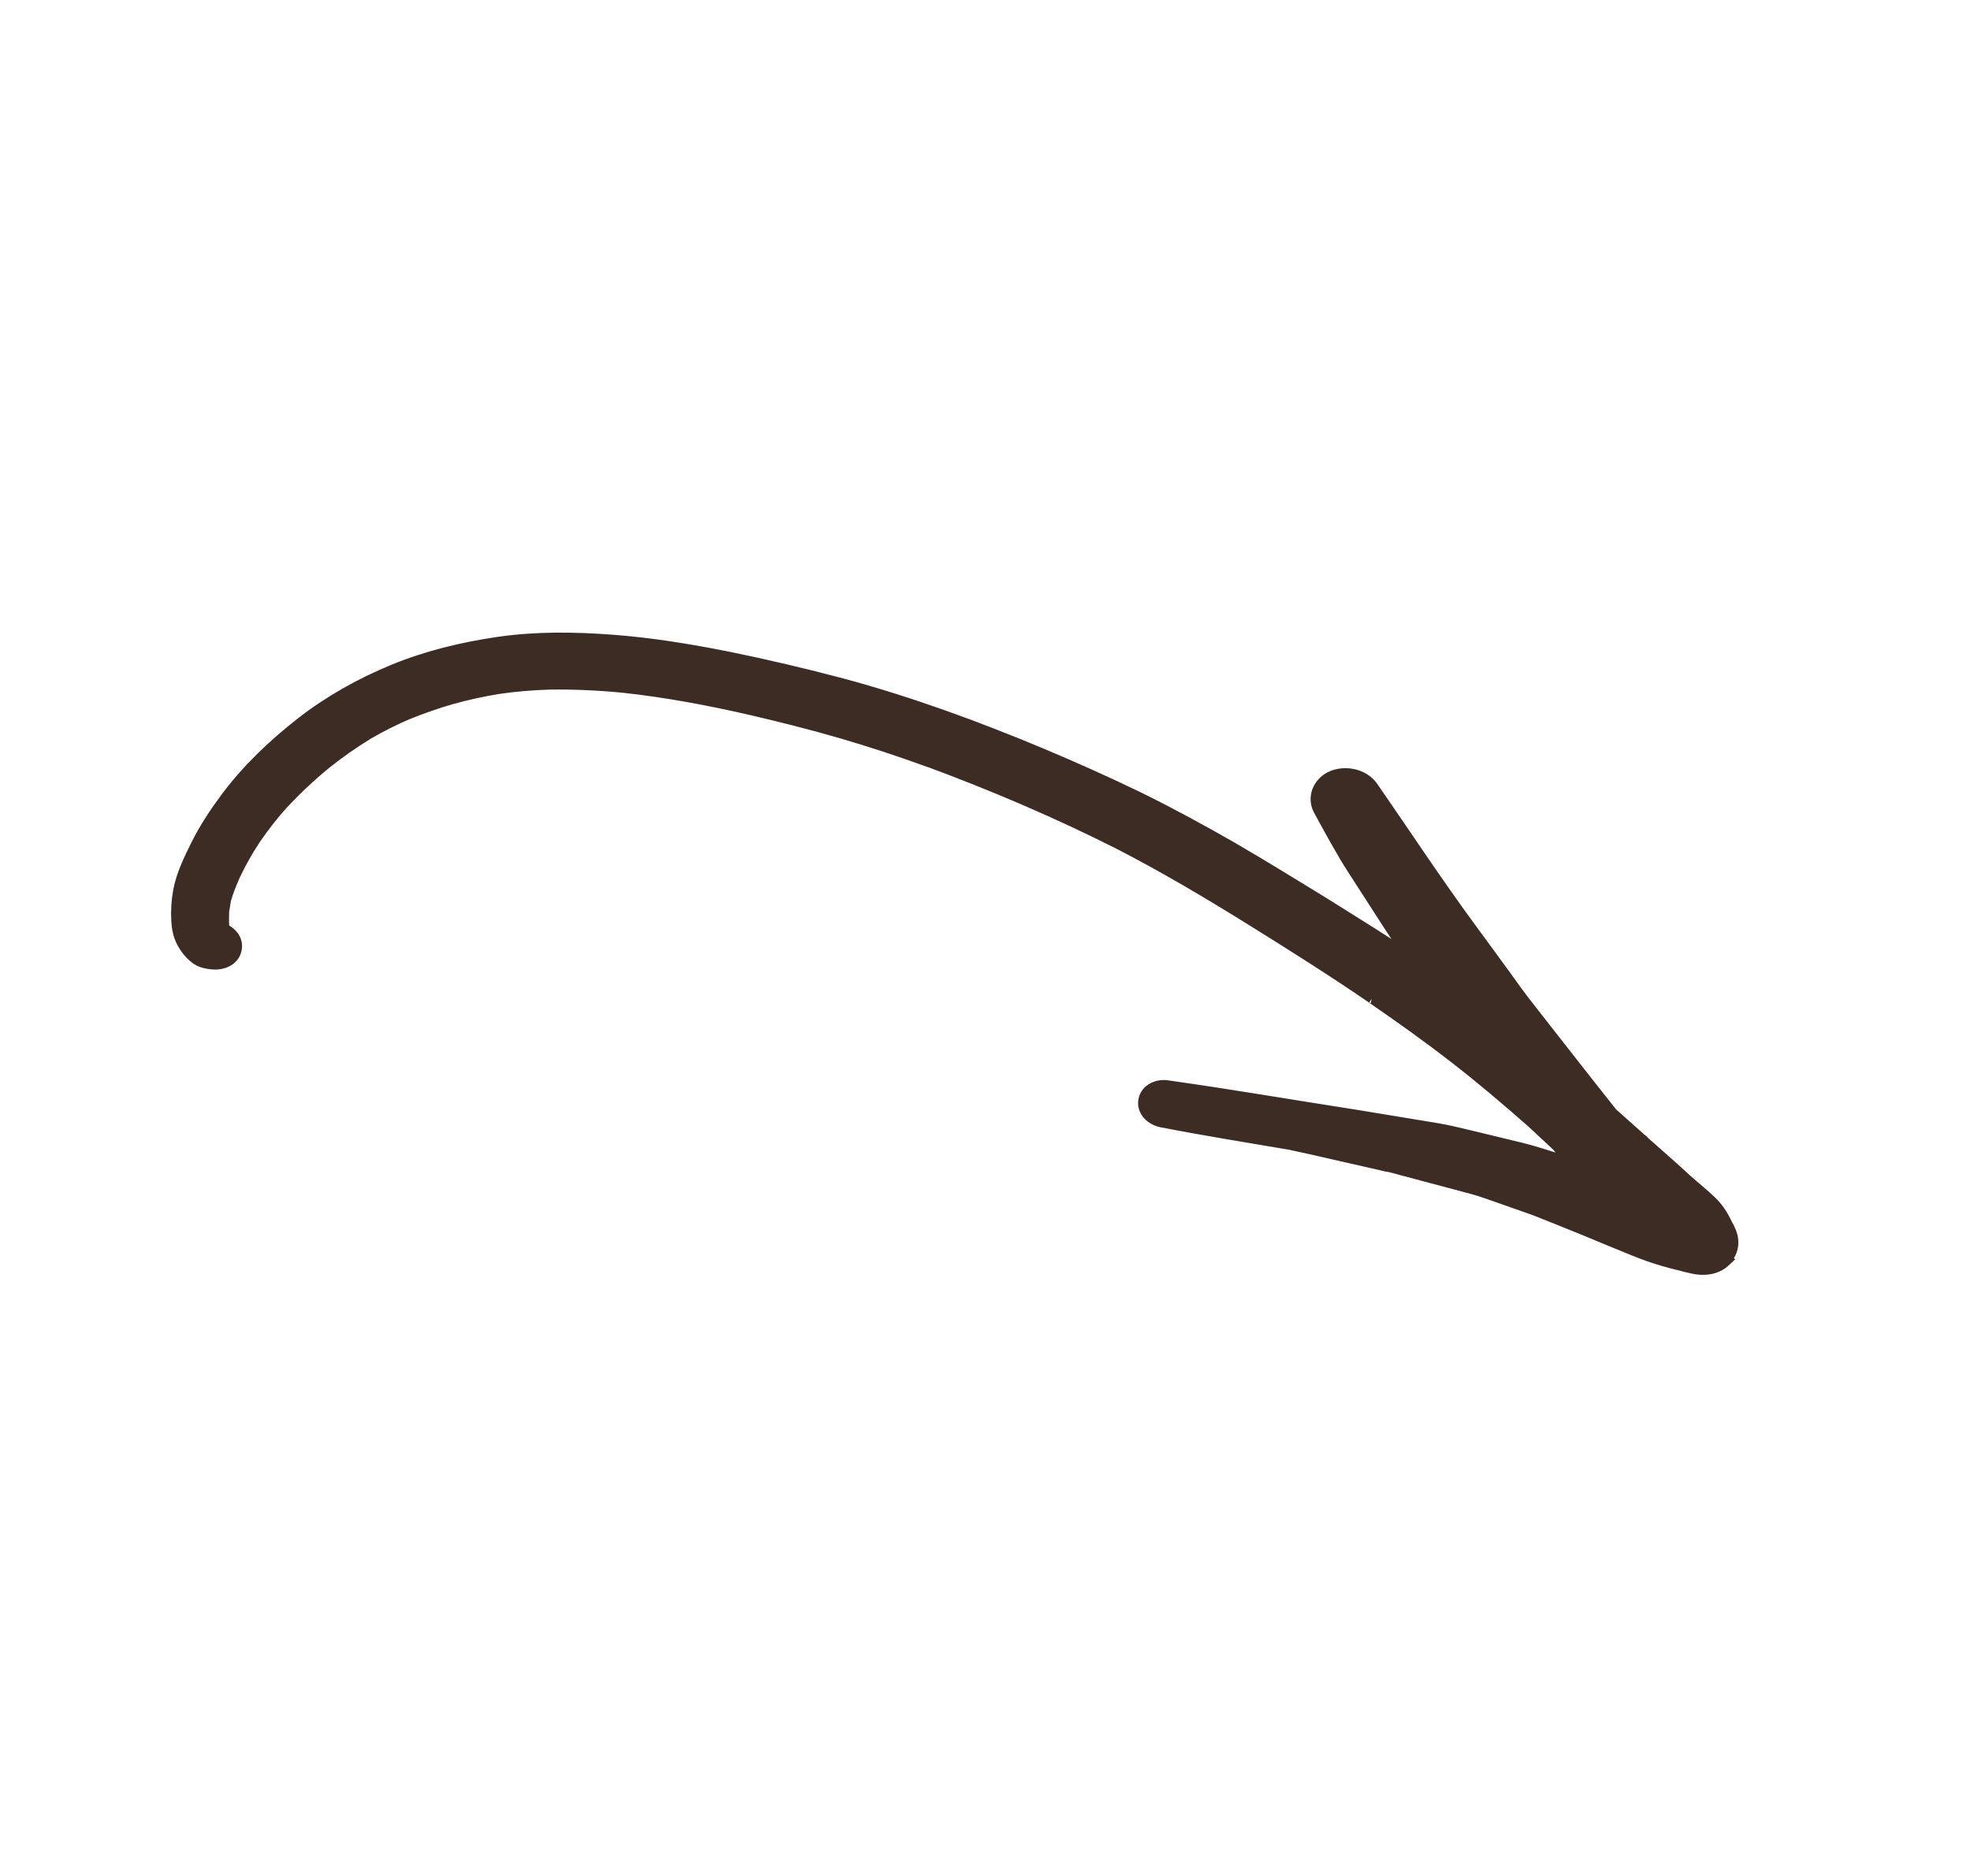 <?xml version="1.0" encoding="UTF-8"?> <svg xmlns="http://www.w3.org/2000/svg" width="63" height="60" viewBox="0 0 63 60" fill="none"><path d="M55.126 40.279C54.853 40.536 54.468 40.567 54.116 40.482C54.025 40.46 53.927 40.437 53.836 40.415C53.855 40.418 53.869 40.42 53.889 40.424C53.588 40.354 53.289 40.278 52.999 40.183C52.664 40.081 52.333 39.945 52.01 39.811C51.602 39.65 51.197 39.476 50.791 39.308C50.231 39.081 49.679 38.856 49.118 38.636C49.151 38.641 49.189 38.66 49.221 38.672C48.791 38.521 48.362 38.37 47.933 38.218C47.663 38.127 47.396 38.022 47.116 37.949C46.239 37.717 45.356 37.477 44.479 37.245C44.466 37.243 44.459 37.242 44.446 37.239C44.453 37.241 44.459 37.242 44.466 37.243C44.459 37.242 44.446 37.239 44.44 37.238C44.44 37.238 44.433 37.237 44.426 37.236C44.426 37.236 44.42 37.235 44.413 37.234C44.407 37.233 44.4 37.232 44.387 37.23C44.347 37.223 44.308 37.217 44.269 37.203C44.269 37.203 44.269 37.203 44.276 37.205C43.524 37.033 42.773 36.862 42.021 36.691C42.028 36.693 42.034 36.694 42.041 36.695C41.786 36.639 41.53 36.584 41.275 36.528C39.903 36.295 38.529 36.075 37.163 35.809C36.88 35.755 36.6 35.521 36.652 35.207C36.703 34.893 37.045 34.755 37.329 34.802C39.336 35.086 41.328 35.428 43.331 35.739C44.202 35.883 45.08 36.028 45.958 36.172C46.275 36.225 46.581 36.302 46.888 36.373L48.636 36.796C48.955 36.875 49.271 36.974 49.587 37.074C49.89 37.164 50.201 37.256 50.503 37.353C50.503 37.353 50.503 37.353 50.497 37.352C50.28 37.101 50.064 36.85 49.849 36.593C49.579 36.34 49.302 36.086 49.032 35.833C48.232 35.13 47.43 34.447 46.594 33.799C45.717 33.117 44.807 32.469 43.893 31.841C43.906 31.844 43.912 31.851 43.924 31.86C42.645 30.984 41.33 30.155 40.008 29.333C38.649 28.49 37.272 27.672 35.853 26.941C33.844 25.924 31.76 25.036 29.644 24.256L29.759 24.302C28.825 23.96 27.88 23.649 26.929 23.372C25.978 23.094 25.014 22.854 24.048 22.627C22.682 22.314 21.308 22.054 19.915 21.905C19.134 21.83 18.347 21.794 17.565 21.806C17.02 21.823 16.477 21.868 15.935 21.946C15.426 22.03 14.913 22.14 14.415 22.28C13.924 22.421 13.448 22.59 12.976 22.781C13.006 22.766 13.041 22.758 13.064 22.742C12.604 22.941 12.162 23.157 11.733 23.409C11.258 23.7 10.798 24.02 10.368 24.366C9.875 24.768 9.417 25.203 8.98 25.668C9.004 25.645 9.021 25.628 9.038 25.604C8.699 25.978 8.39 26.37 8.104 26.787C7.851 27.168 7.63 27.561 7.433 27.979C7.323 28.23 7.221 28.481 7.142 28.751C7.121 28.881 7.1 29.006 7.079 29.136C7.074 29.29 7.07 29.437 7.078 29.593C7.08 29.62 7.088 29.655 7.09 29.682C7.081 29.654 7.078 29.633 7.069 29.605C7.08 29.661 7.098 29.717 7.116 29.774C7.344 29.872 7.528 30.07 7.484 30.338C7.43 30.666 7.077 30.789 6.785 30.754C6.611 30.738 6.434 30.703 6.296 30.593C6.116 30.449 5.993 30.294 5.884 30.088C5.781 29.89 5.738 29.661 5.727 29.437C5.711 29.125 5.728 28.819 5.785 28.513C5.876 28.004 6.118 27.52 6.343 27.06C6.608 26.526 6.942 26.024 7.299 25.545C7.969 24.648 8.797 23.865 9.676 23.177C10.564 22.484 11.55 21.934 12.591 21.502C13.66 21.06 14.798 20.785 15.944 20.618C17.132 20.444 18.357 20.459 19.549 20.548C20.796 20.639 22.037 20.844 23.264 21.087C24.498 21.338 25.718 21.627 26.933 21.948C29.095 22.533 31.198 23.304 33.266 24.169C34.325 24.613 35.367 25.08 36.397 25.579C37.406 26.075 38.395 26.615 39.368 27.172C40.352 27.744 41.318 28.34 42.291 28.937C43.256 29.54 44.228 30.143 45.181 30.778C45.284 30.849 45.388 30.919 45.493 30.984C45.159 30.539 44.832 30.095 44.53 29.629C44.135 29.02 43.742 28.404 43.347 27.795C42.947 27.178 42.601 26.523 42.246 25.88C42.048 25.518 42.219 25.103 42.574 24.92C42.98 24.718 43.567 24.822 43.835 25.209C44.876 26.71 45.878 28.239 46.963 29.715C47.345 30.235 47.727 30.755 48.108 31.281C48.296 31.541 48.483 31.806 48.678 32.06C49.288 32.846 49.91 33.634 50.526 34.421C50.851 34.837 51.176 35.247 51.502 35.657C51.85 35.97 52.2 36.276 52.548 36.589C52.535 36.586 52.531 36.572 52.519 36.563C52.525 36.565 52.531 36.572 52.536 36.58C52.53 36.579 52.519 36.563 52.513 36.556C52.513 36.556 52.507 36.555 52.501 36.547C52.501 36.547 52.489 36.538 52.483 36.531C52.466 36.514 52.448 36.498 52.43 36.482C52.472 36.516 52.507 36.555 52.548 36.589C52.566 36.605 52.584 36.621 52.601 36.638C53.032 37.025 53.472 37.399 53.889 37.791C54.149 38.022 54.419 38.234 54.671 38.477C54.923 38.714 55.079 39.002 55.219 39.307C55.209 39.285 55.205 39.271 55.194 39.249C55.205 39.271 55.215 39.292 55.225 39.308C55.23 39.322 55.241 39.337 55.244 39.358C55.24 39.344 55.229 39.328 55.224 39.314C55.234 39.336 55.245 39.351 55.255 39.373C55.331 39.533 55.358 39.699 55.332 39.856C55.307 40.006 55.237 40.143 55.109 40.263L55.126 40.279Z" fill="#3C2C24"></path><path d="M52.548 36.589C52.2 36.276 51.85 35.97 51.502 35.657C51.176 35.247 50.851 34.837 50.526 34.421C49.91 33.634 49.288 32.846 48.678 32.06C48.483 31.806 48.296 31.541 48.108 31.281C47.727 30.755 47.345 30.235 46.963 29.715C45.878 28.239 44.876 26.71 43.835 25.209C43.567 24.822 42.98 24.718 42.574 24.92C42.219 25.103 42.048 25.518 42.246 25.88C42.601 26.523 42.947 27.178 43.347 27.795C43.742 28.404 44.135 29.02 44.53 29.629C44.832 30.095 45.159 30.539 45.493 30.984C45.388 30.919 45.284 30.849 45.181 30.778C44.228 30.143 43.256 29.54 42.291 28.937C41.318 28.34 40.352 27.744 39.368 27.172C38.395 26.615 37.406 26.075 36.397 25.579C35.367 25.08 34.325 24.613 33.266 24.169C31.198 23.304 29.095 22.533 26.933 21.948C25.718 21.627 24.498 21.338 23.264 21.087C22.037 20.844 20.796 20.639 19.549 20.548C18.357 20.459 17.132 20.444 15.944 20.618C14.798 20.785 13.66 21.06 12.591 21.502C11.55 21.934 10.564 22.484 9.676 23.177C8.797 23.865 7.969 24.648 7.299 25.545C6.942 26.024 6.608 26.526 6.343 27.06C6.118 27.52 5.876 28.004 5.785 28.513C5.728 28.819 5.711 29.125 5.727 29.437C5.738 29.661 5.781 29.89 5.884 30.088C5.993 30.294 6.116 30.449 6.296 30.593C6.434 30.703 6.611 30.738 6.785 30.754C7.077 30.789 7.43 30.666 7.484 30.338C7.528 30.07 7.344 29.872 7.116 29.774C7.098 29.717 7.08 29.661 7.069 29.605C7.078 29.633 7.081 29.654 7.09 29.682C7.088 29.655 7.08 29.62 7.078 29.593C7.07 29.437 7.074 29.29 7.079 29.136C7.1 29.006 7.121 28.881 7.142 28.751C7.221 28.481 7.323 28.23 7.433 27.979C7.63 27.561 7.851 27.168 8.104 26.787C8.39 26.37 8.699 25.978 9.038 25.604C9.021 25.628 9.004 25.645 8.98 25.668C9.417 25.203 9.875 24.768 10.368 24.366C10.798 24.02 11.258 23.7 11.733 23.409C12.162 23.157 12.604 22.941 13.064 22.742C13.041 22.758 13.006 22.766 12.976 22.781C13.448 22.59 13.924 22.421 14.415 22.28C14.913 22.14 15.426 22.03 15.935 21.946C16.477 21.868 17.02 21.823 17.565 21.806C18.347 21.794 19.134 21.83 19.915 21.905C21.308 22.054 22.682 22.314 24.048 22.627C25.014 22.854 25.978 23.094 26.929 23.372C27.88 23.649 28.825 23.96 29.759 24.302L29.644 24.256C31.76 25.036 33.844 25.924 35.853 26.941C37.272 27.672 38.649 28.49 40.008 29.333C41.33 30.155 42.645 30.984 43.924 31.86C43.912 31.851 43.906 31.844 43.893 31.841C44.807 32.469 45.717 33.117 46.594 33.799C47.43 34.447 48.232 35.13 49.032 35.833C49.302 36.086 49.579 36.34 49.849 36.593C50.064 36.85 50.28 37.101 50.497 37.352C50.503 37.353 50.503 37.353 50.503 37.353C50.201 37.256 49.89 37.164 49.587 37.074C49.271 36.974 48.955 36.875 48.636 36.796L46.888 36.373C46.581 36.302 46.275 36.225 45.958 36.172C45.08 36.028 44.202 35.883 43.331 35.739C41.328 35.428 39.336 35.086 37.329 34.802C37.045 34.755 36.703 34.893 36.652 35.207C36.6 35.521 36.88 35.755 37.163 35.809C38.529 36.075 39.903 36.295 41.275 36.528C41.53 36.584 41.786 36.639 42.041 36.695C42.034 36.694 42.028 36.693 42.021 36.691C42.773 36.862 43.524 37.033 44.276 37.205C44.269 37.203 44.269 37.203 44.269 37.203C44.308 37.217 44.347 37.223 44.387 37.23C44.4 37.232 44.407 37.233 44.413 37.234C44.42 37.235 44.426 37.236 44.426 37.236C44.433 37.237 44.44 37.238 44.44 37.238C44.446 37.239 44.459 37.242 44.466 37.243C44.459 37.242 44.453 37.241 44.446 37.239C44.459 37.242 44.466 37.243 44.479 37.245C45.356 37.477 46.239 37.717 47.116 37.949C47.396 38.022 47.663 38.127 47.933 38.218C48.362 38.37 48.791 38.521 49.221 38.672C49.189 38.66 49.151 38.641 49.118 38.636C49.679 38.856 50.231 39.081 50.791 39.308C51.197 39.476 51.602 39.65 52.01 39.811C52.333 39.945 52.664 40.081 52.999 40.183C53.289 40.278 53.588 40.354 53.889 40.424C53.869 40.42 53.855 40.418 53.836 40.415C53.927 40.437 54.025 40.46 54.116 40.482C54.468 40.567 54.853 40.536 55.126 40.279L55.109 40.263C55.237 40.143 55.307 40.006 55.332 39.856C55.358 39.699 55.331 39.533 55.255 39.373C55.245 39.351 55.234 39.336 55.224 39.314C55.229 39.328 55.24 39.344 55.244 39.358C55.241 39.337 55.23 39.322 55.225 39.308C55.215 39.292 55.205 39.271 55.194 39.249C55.205 39.271 55.209 39.285 55.219 39.307C55.079 39.002 54.923 38.714 54.671 38.477C54.419 38.234 54.149 38.022 53.889 37.791C53.472 37.399 53.032 37.025 52.601 36.638C52.584 36.621 52.566 36.605 52.548 36.589ZM52.548 36.589C52.535 36.586 52.531 36.572 52.519 36.563C52.525 36.565 52.531 36.572 52.536 36.58C52.53 36.579 52.519 36.563 52.513 36.556C52.513 36.556 52.507 36.555 52.501 36.547C52.501 36.547 52.489 36.538 52.483 36.531C52.466 36.514 52.448 36.498 52.43 36.482C52.472 36.516 52.507 36.555 52.548 36.589Z" stroke="#3C2C24" stroke-width="0.5"></path></svg> 